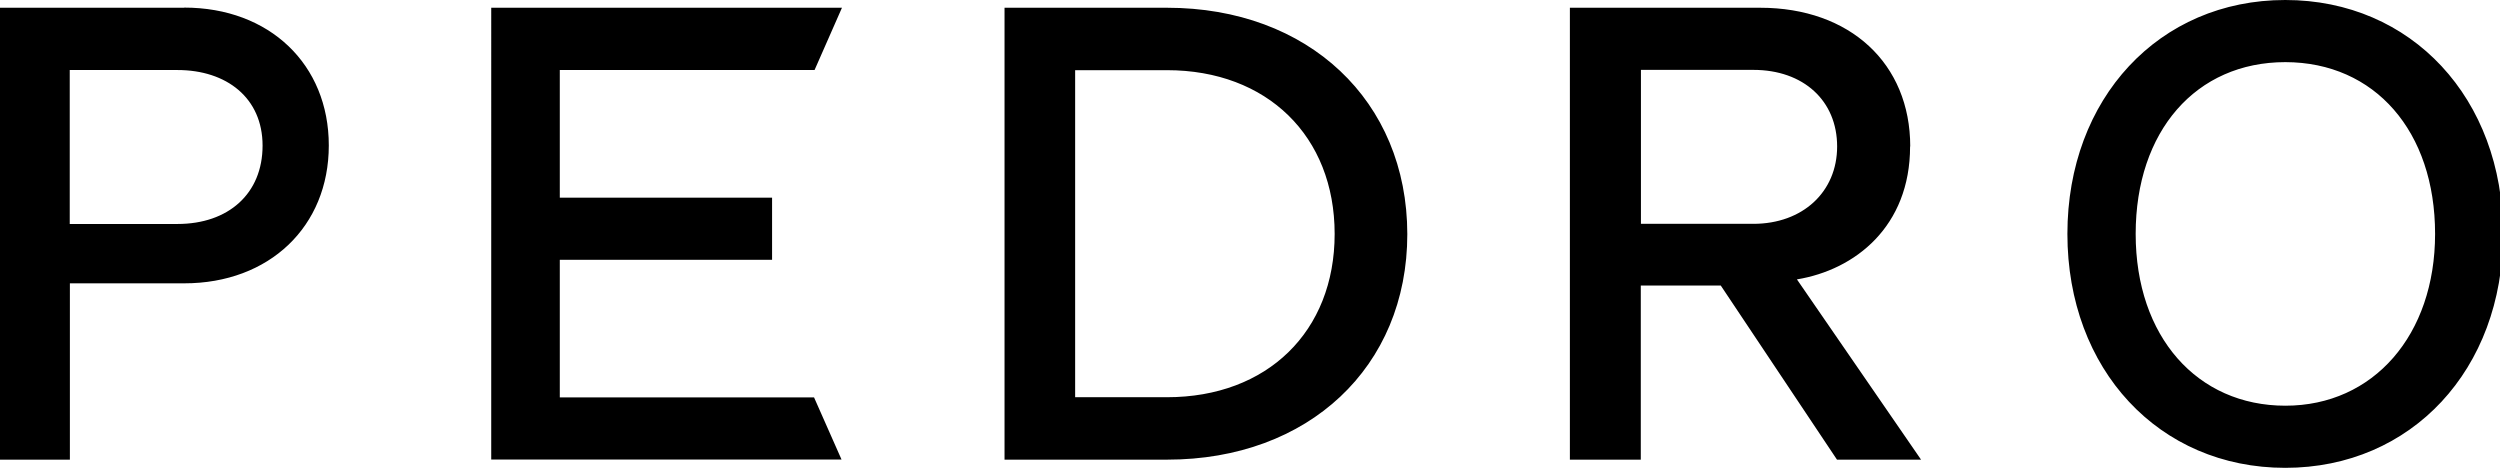 <?xml version="1.0" encoding="UTF-8"?>
<svg id="Layer_2" data-name="Layer 2" xmlns="http://www.w3.org/2000/svg" xmlns:xlink="http://www.w3.org/1999/xlink" viewBox="0 0 171 32">
  <defs>
    <style>
      .cls-1 {
        fill: none;
      }

      .cls-2 {
        clip-path: url(#clippath);
      }
    </style>
    <symbol id="pedro" viewBox="0 0 171.21 32">
      <path d="M12.6,31.47H0V.56h4.78v12.06h7.82c5.82,0,9.89,3.88,9.89,9.43s-4.06,9.43-9.89,9.43ZM17.96,22.04c0-3.29-2.34-5.36-5.82-5.36h-7.37v10.53h7.37c3.36,0,5.82-1.91,5.82-5.17ZM130.66,21.98c0,5.68-4.12,9.49-10.26,9.49h-13.02V.56h4.85v11.91h5.47l7.95-11.91h5.75l-8.49,12.33c3.97.65,7.74,3.61,7.74,9.09h0ZM125.66,21.98c0-3.11-2.36-5.29-5.73-5.29h-7.69v10.53h7.69c3.43,0,5.73-2.11,5.73-5.24ZM55.72,27.22l1.87,4.25h-23.99V.57h23.96l-1.88,4.25h-17.39v9.41h14.52v4.25h-14.52v8.73h17.43ZM79.83,31.47h-11.12V.56h11.12c9.68,0,16.43,6.34,16.43,15.43-.01,9.12-6.77,15.48-16.44,15.48ZM91.29,16c0-6.68-4.61-11.17-11.47-11.17h-6.28v22.37h6.28c6.85,0,11.47-4.51,11.47-11.2ZM156.31,32c-8.63,0-14.9-6.73-14.9-16S147.67,0,156.31,0s14.9,6.73,14.9,16-6.26,16-14.9,16ZM166.56,16c0-6.91-4.21-11.75-10.24-11.75s-10.24,4.72-10.24,11.75,4.12,11.75,10.24,11.75c6.12-.01,10.24-4.73,10.24-11.75Z"/>
    </symbol>
    <clipPath id="clippath">
      <rect class="cls-1" width="171" height="32"/>
    </clipPath>
  </defs>
  <g id="Layer_1-2" data-name="Layer 1">
    <g class="cls-2">
      <use width="171.21" height="32" transform="translate(0 32) scale(1 -1)" xlink:href="#pedro"/>
    </g>
  </g>
</svg>